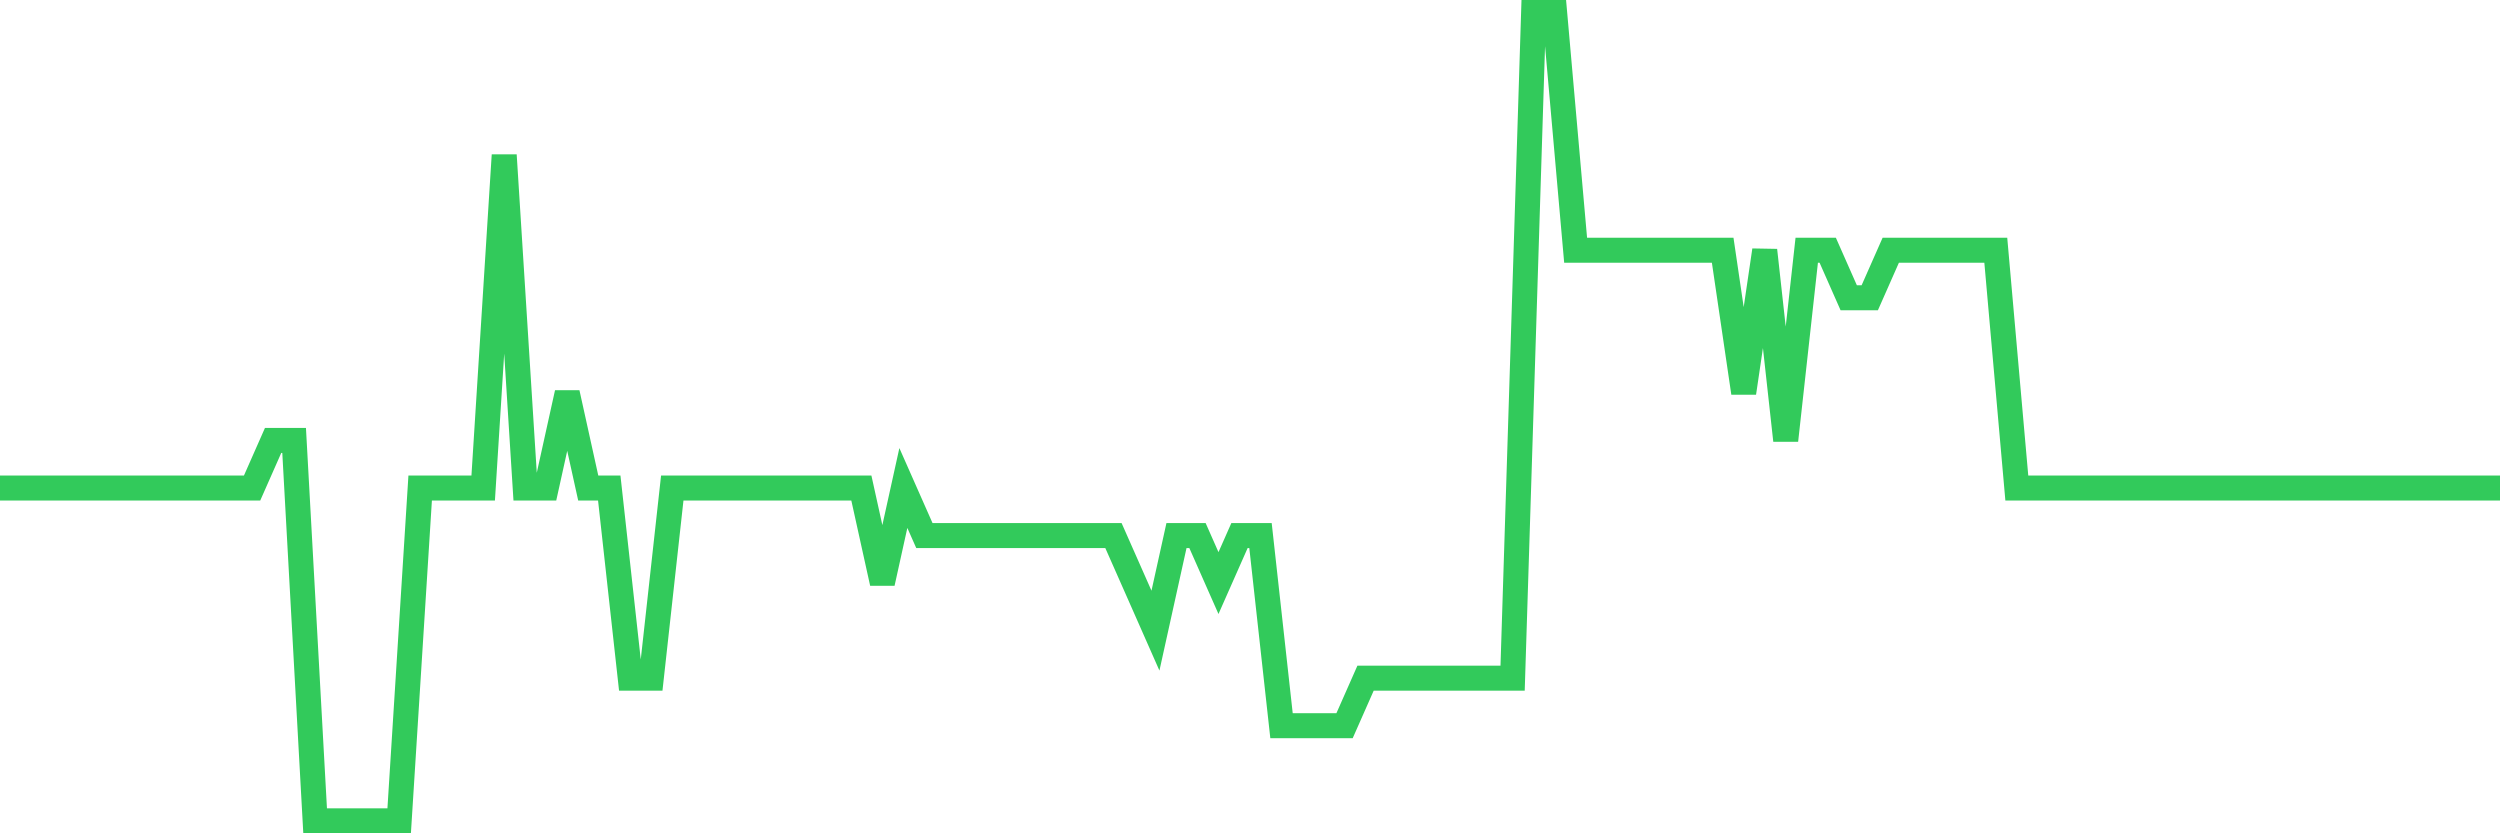 <svg
  xmlns="http://www.w3.org/2000/svg"
  xmlns:xlink="http://www.w3.org/1999/xlink"
  width="120"
  height="40"
  viewBox="0 0 120 40"
  preserveAspectRatio="none"
>
  <polyline
    points="0,23.424 1.008,23.424 2.017,23.424 3.025,23.424 4.034,23.424 5.042,23.424 6.05,23.424 7.059,23.424 8.067,23.424 9.076,23.424 10.084,23.424 11.092,23.424 12.101,23.424 13.109,21.141 14.118,21.141 15.126,39.4 16.134,39.4 17.143,39.4 18.151,39.4 19.16,39.4 20.168,23.424 21.176,23.424 22.185,23.424 23.193,23.424 24.202,7.447 25.21,23.424 26.218,23.424 27.227,18.859 28.235,23.424 29.244,23.424 30.252,32.553 31.261,32.553 32.269,23.424 33.277,23.424 34.286,23.424 35.294,23.424 36.303,23.424 37.311,23.424 38.319,23.424 39.328,23.424 40.336,23.424 41.345,23.424 42.353,27.988 43.361,23.424 44.37,25.706 45.378,25.706 46.387,25.706 47.395,25.706 48.403,25.706 49.412,25.706 50.42,25.706 51.429,25.706 52.437,25.706 53.445,25.706 54.454,27.988 55.462,30.271 56.471,25.706 57.479,25.706 58.487,27.988 59.496,25.706 60.504,25.706 61.513,34.835 62.521,34.835 63.529,34.835 64.538,34.835 65.546,32.553 66.555,32.553 67.563,32.553 68.571,32.553 69.58,32.553 70.588,32.553 71.597,32.553 72.605,32.553 73.613,0.6 74.622,0.6 75.63,12.012 76.639,12.012 77.647,12.012 78.655,12.012 79.664,12.012 80.672,12.012 81.681,12.012 82.689,12.012 83.697,18.859 84.706,12.012 85.714,21.141 86.723,12.012 87.731,12.012 88.739,14.294 89.748,14.294 90.756,12.012 91.765,12.012 92.773,12.012 93.782,12.012 94.79,12.012 95.798,12.012 96.807,23.424 97.815,23.424 98.824,23.424 99.832,23.424 100.84,23.424 101.849,23.424 102.857,23.424 103.866,23.424 104.874,23.424 105.882,23.424 106.891,23.424 107.899,23.424 108.908,23.424 109.916,23.424 110.924,23.424 111.933,23.424 112.941,23.424 113.95,23.424 114.958,23.424 115.966,23.424 116.975,23.424 117.983,23.424 118.992,23.424 120,23.424"
    fill="none"
    stroke="#32ca5b"
    stroke-width="1.2"
  >
  </polyline>
</svg>